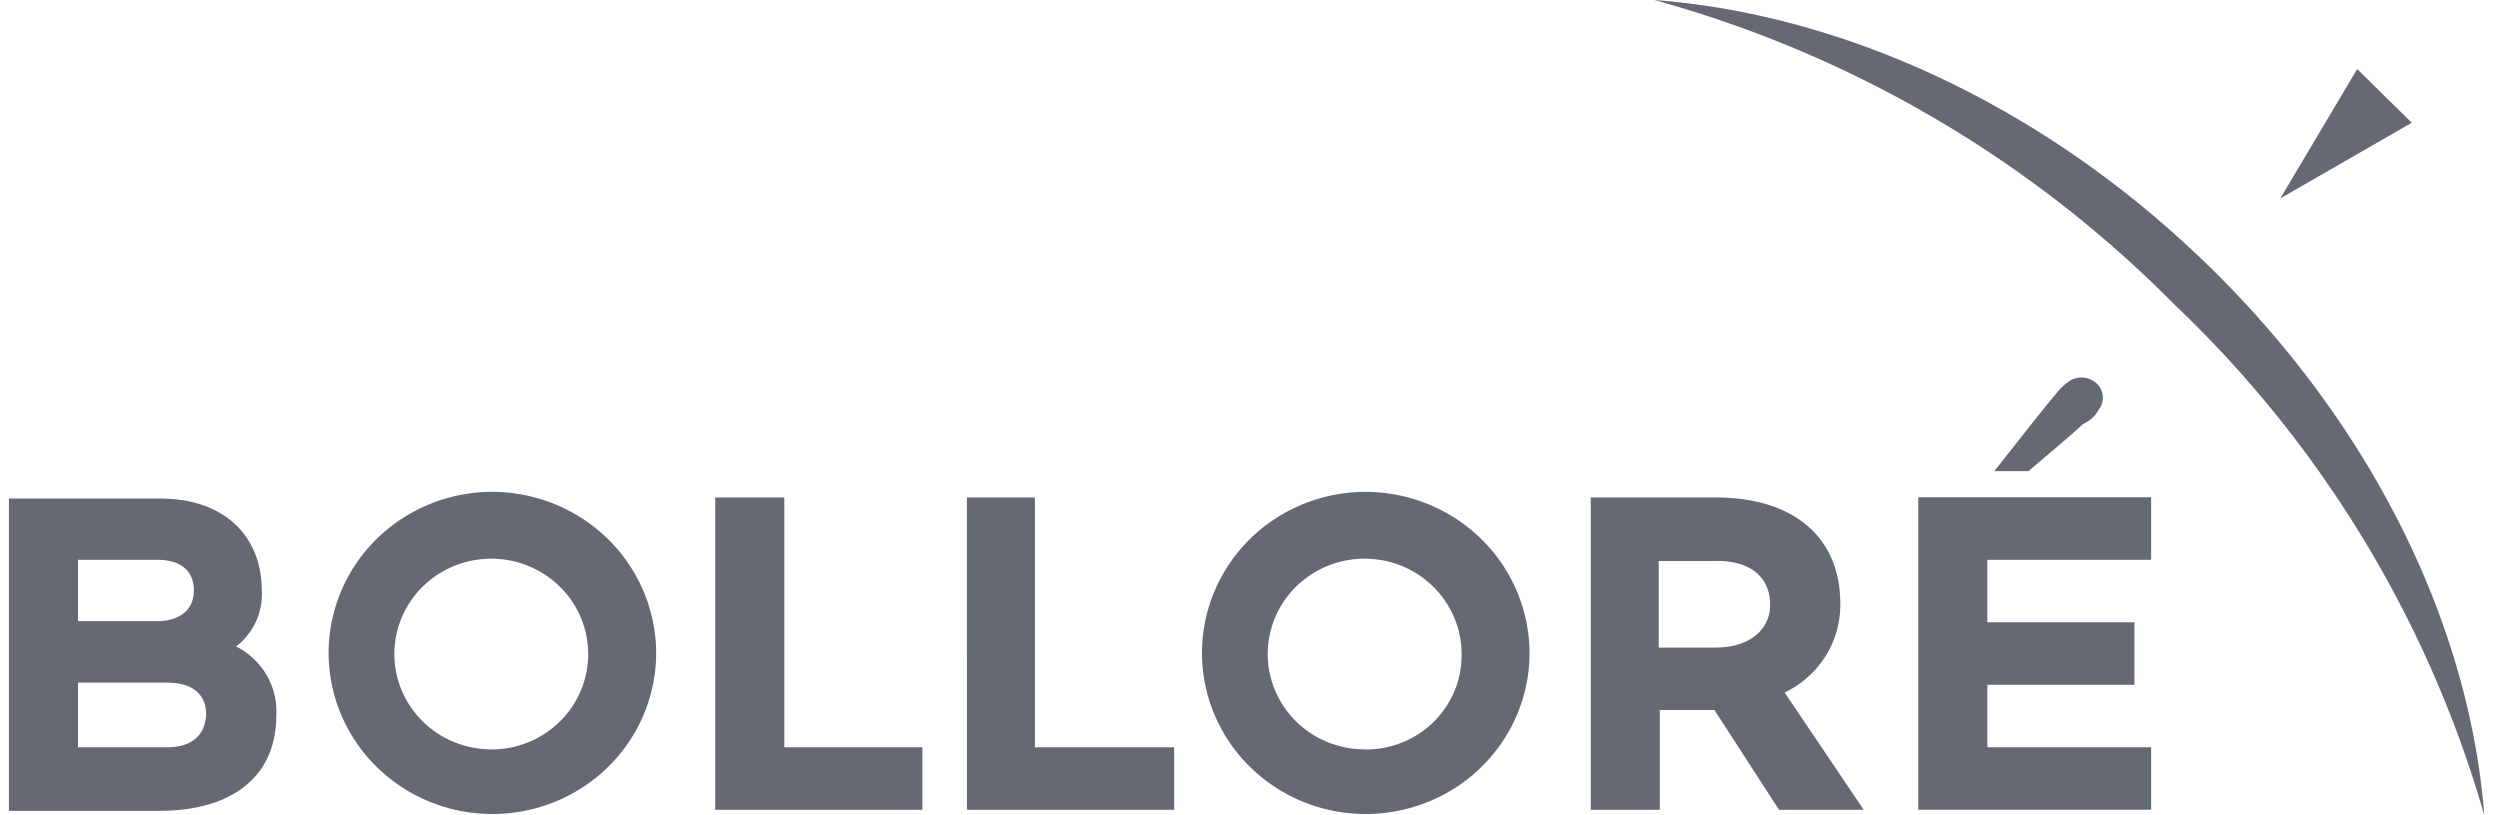 <svg width="92" height="30" viewBox="0 0 92 30" fill="none" xmlns="http://www.w3.org/2000/svg"><path d="M86.745 2.54 83.917 7.3l4.837-2.782-2.009-1.978zm-5.37 7.339C75.308 3.911 67.846.524 60.877 0a42.949 42.949 0 0 1 19.145 11.21A41.852 41.852 0 0 1 91.422 30c-.533-6.855-3.977-14.153-10.044-20.121h-.003zm-52.514 8.427H26.32V29.8h7.625v-2.3h-5.083v-9.194zm9.265 0h-2.542V29.8h7.625v-2.3h-5.124v-9.194h.041zM8.691 23.79a2.45 2.45 0 0 0 .727-.915c.164-.358.238-.749.216-1.141 0-2.016-1.394-3.387-3.73-3.387H.328v11.492h5.535c2.665 0 4.305-1.25 4.305-3.508a2.65 2.65 0 0 0-.356-1.486 2.712 2.712 0 0 0-1.12-1.055zM2.87 20.6h2.91c.82 0 1.354.363 1.354 1.129 0 .726-.533 1.129-1.353 1.129H2.87V20.6zm3.28 6.9H2.87v-2.379h3.28c.902 0 1.434.4 1.434 1.169-.037.81-.573 1.21-1.434 1.21zm11.93-9.4a6.097 6.097 0 0 0-3.338 1.018 5.948 5.948 0 0 0-2.202 2.67 5.837 5.837 0 0 0-.326 3.421 5.9 5.9 0 0 0 1.66 3.025 6.06 6.06 0 0 0 3.086 1.611 6.12 6.12 0 0 0 3.476-.345 6.006 6.006 0 0 0 2.698-2.183 5.859 5.859 0 0 0 1.013-3.29 5.862 5.862 0 0 0-.468-2.275 5.942 5.942 0 0 0-1.317-1.925 6.052 6.052 0 0 0-1.967-1.283 6.131 6.131 0 0 0-2.316-.444zm0 9.476a3.609 3.609 0 0 1-1.982-.591 3.52 3.52 0 0 1-1.314-1.575 3.454 3.454 0 0 1-.203-2.026 3.49 3.49 0 0 1 .976-1.797 3.585 3.585 0 0 1 1.827-.96 3.621 3.621 0 0 1 2.06.2 3.554 3.554 0 0 1 1.6 1.292 3.468 3.468 0 0 1-.442 4.432 3.6 3.6 0 0 1-2.523 1.03v-.005zM50.22 18.1a6.097 6.097 0 0 0-3.338 1.018 5.948 5.948 0 0 0-2.202 2.67 5.837 5.837 0 0 0-.326 3.421 5.9 5.9 0 0 0 1.659 3.025 6.06 6.06 0 0 0 3.087 1.611 6.12 6.12 0 0 0 3.476-.345 6.005 6.005 0 0 0 2.698-2.183 5.858 5.858 0 0 0 1.013-3.29 5.862 5.862 0 0 0-.468-2.275 5.942 5.942 0 0 0-1.318-1.925 6.054 6.054 0 0 0-1.966-1.283 6.132 6.132 0 0 0-2.316-.444zm0 9.476a3.608 3.608 0 0 1-1.982-.591 3.522 3.522 0 0 1-1.314-1.575 3.455 3.455 0 0 1-.203-2.026 3.49 3.49 0 0 1 .976-1.797 3.585 3.585 0 0 1 1.826-.96 3.622 3.622 0 0 1 2.061.2 3.555 3.555 0 0 1 1.6 1.292c.393.577.602 1.255.602 1.949.007.463-.08.922-.257 1.352-.177.429-.439.819-.771 1.146a3.523 3.523 0 0 1-1.165.76 3.57 3.57 0 0 1-1.374.255v-.005zm27.015-12.5a.718.718 0 0 0-.04-.927.825.825 0 0 0-.984-.161 1.995 1.995 0 0 0-.533.484c-.575.685-1.108 1.371-1.681 2.1-.203.242-.407.524-.61.766h1.26c.655-.565 1.353-1.129 2.009-1.734.245-.107.447-.291.574-.524l.005-.004zm-9.512 7.142c0-2.46-1.722-3.911-4.591-3.911H58.54V29.8h2.541v-3.671h2.01l2.377 3.671h3.116l-2.91-4.315a3.621 3.621 0 0 0 1.507-1.34 3.538 3.538 0 0 0 .542-1.926v-.001zm-2.582.04c0 .927-.779 1.573-2.01 1.573h-2.09v-3.186h2.01c1.27-.045 2.09.524 2.09 1.613zm5.452 7.54h8.568V27.5h-6.026v-2.3h5.412v-2.3h-5.412v-2.3h6.026v-2.3h-8.568v11.498z" fill="#646973"/></svg>